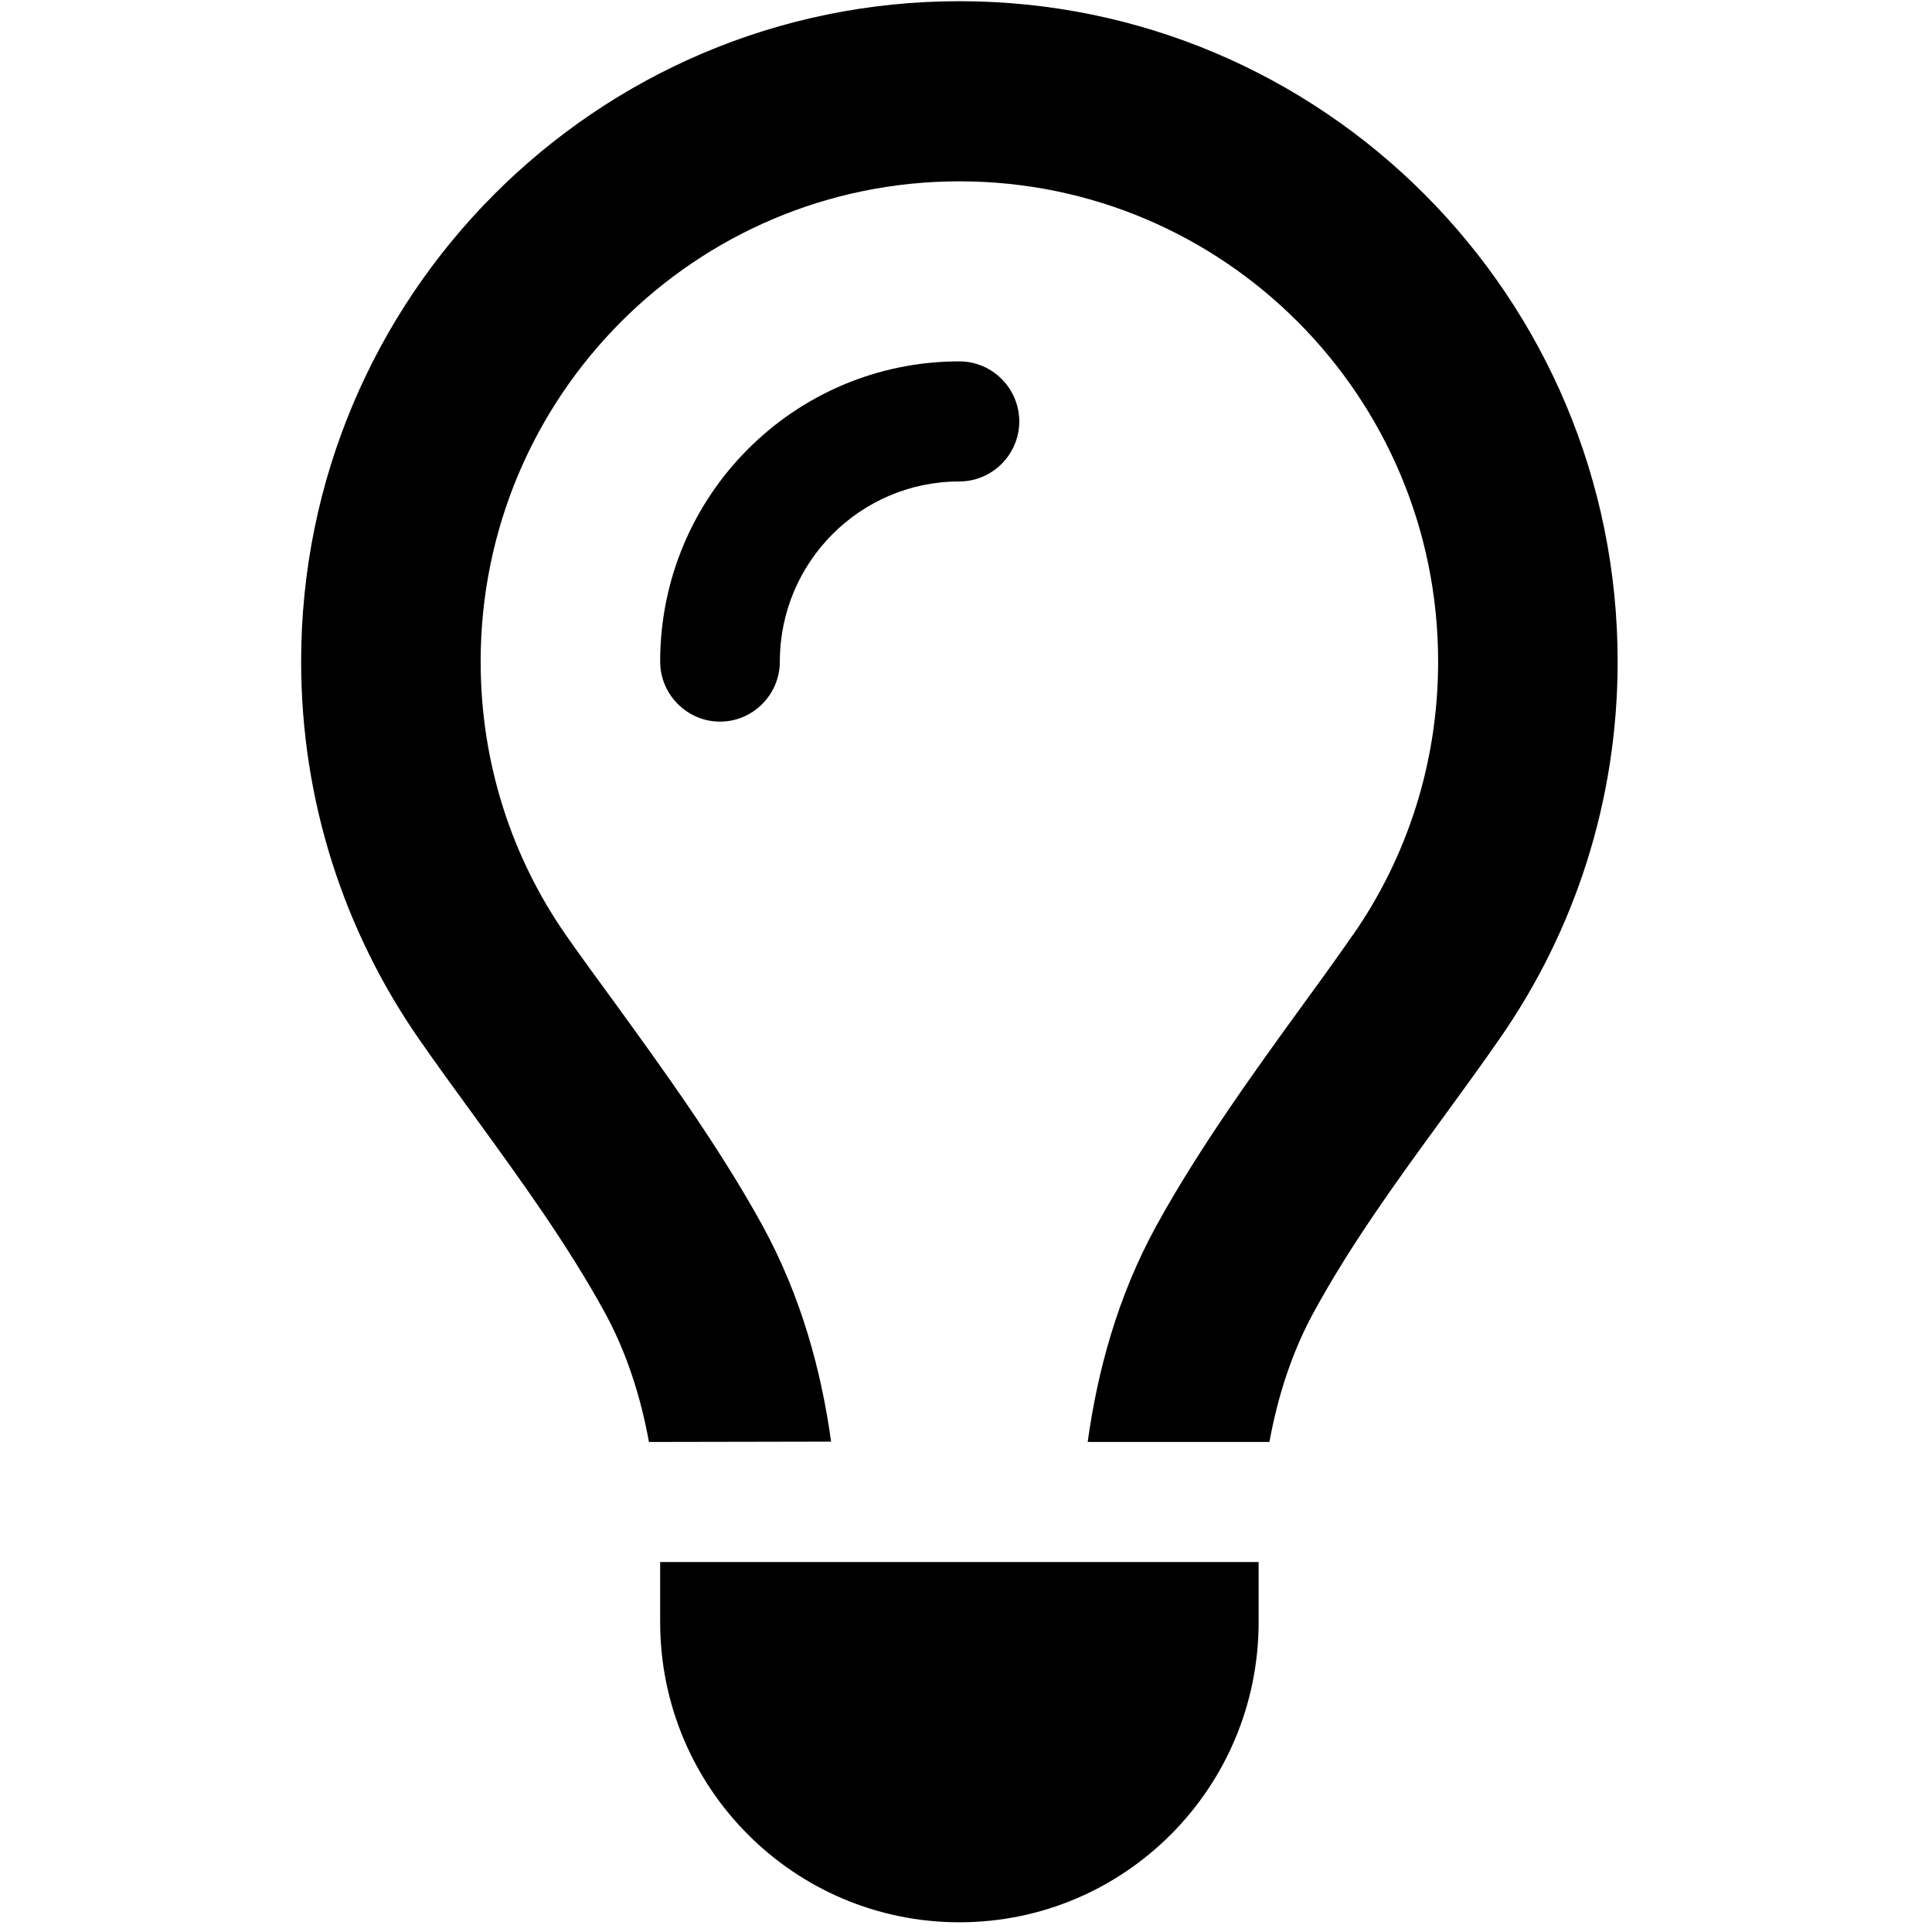 <svg xmlns="http://www.w3.org/2000/svg" xmlns:xlink="http://www.w3.org/1999/xlink" width="150" zoomAndPan="magnify" viewBox="0 0 112.5 112.5" height="150" preserveAspectRatio="xMidYMid meet" version="1.2"><g id="d99b346c76"><path style=" stroke:none;fill-rule:nonzero;fill:#000000;fill-opacity:1;" d="M 78.777 54.449 C 81.91 49.949 83.742 44.465 83.742 38.523 C 83.742 23.074 71.262 10.559 55.867 10.559 C 40.469 10.559 27.988 23.074 27.988 38.523 C 27.988 44.465 29.82 49.949 32.953 54.449 C 33.762 55.609 34.719 56.918 35.742 58.316 C 38.551 62.184 41.906 66.816 44.41 71.383 C 46.676 75.535 47.828 79.859 48.395 83.945 L 37.789 83.965 C 37.309 81.344 36.504 78.789 35.219 76.43 C 33.062 72.496 30.387 68.805 27.707 65.113 C 26.574 63.559 25.441 62.008 24.352 60.438 C 20.062 54.23 17.535 46.672 17.535 38.523 C 17.535 17.285 34.695 0.07 55.867 0.07 C 77.035 0.07 94.195 17.285 94.195 38.523 C 94.195 46.672 91.668 54.23 87.355 60.438 C 86.27 62.008 85.137 63.559 84.004 65.113 C 81.324 68.781 78.645 72.473 76.488 76.43 C 75.203 78.789 74.398 81.344 73.918 83.965 L 63.336 83.965 C 63.902 79.883 65.055 75.535 67.32 71.402 C 69.824 66.836 73.18 62.207 75.988 58.34 C 77.012 56.941 77.949 55.629 78.754 54.473 Z M 55.867 28.035 C 50.094 28.035 45.41 32.734 45.41 38.523 C 45.41 40.445 43.844 42.02 41.926 42.02 C 40.012 42.02 38.441 40.445 38.441 38.523 C 38.441 28.867 46.238 21.043 55.867 21.043 C 57.781 21.043 59.352 22.617 59.352 24.539 C 59.352 26.461 57.781 28.035 55.867 28.035 Z M 55.867 111.934 C 46.238 111.934 38.441 104.109 38.441 94.453 L 38.441 90.957 L 73.289 90.957 L 73.289 94.453 C 73.289 104.109 65.492 111.934 55.867 111.934 Z M 55.867 111.934 "/></g></svg>